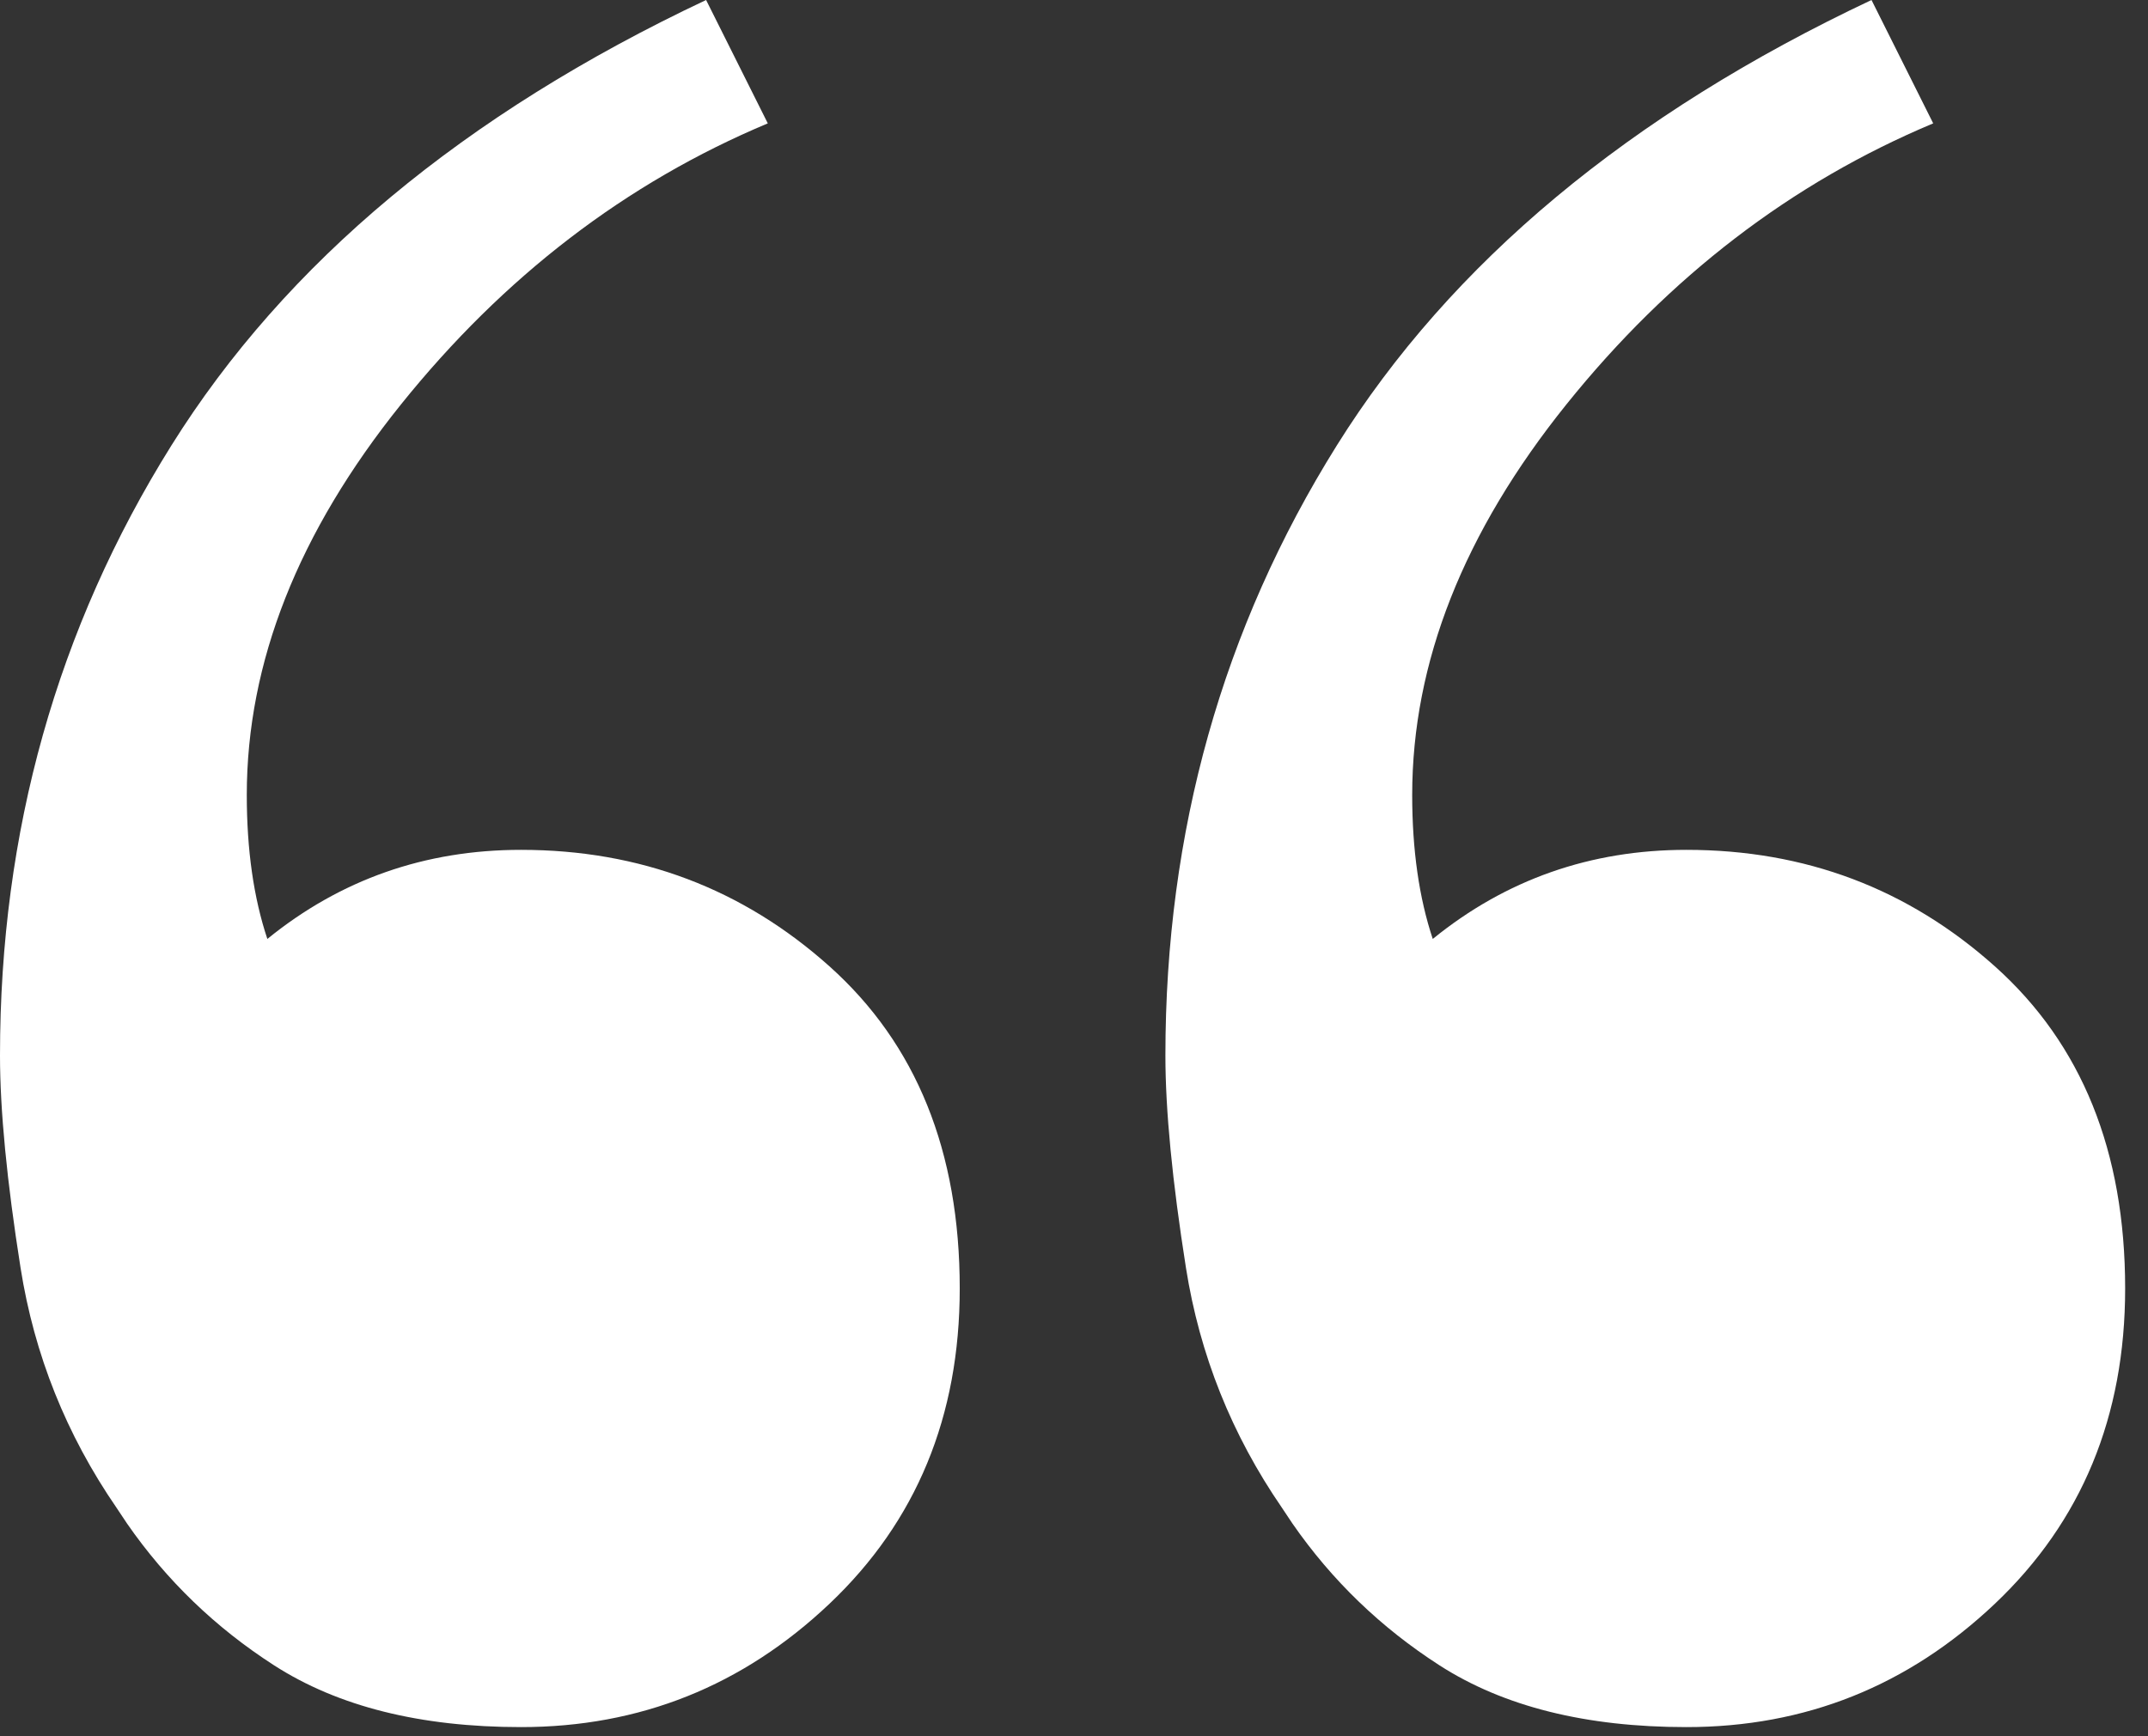 <svg xmlns="http://www.w3.org/2000/svg" viewBox="0 0 47 38"><rect x="0" y="0" width="47" height="38" fill="#333333" stroke="none"/><g id="Page-1" fill="none" fill-rule="evenodd" stroke="none" stroke-width="1"><g id="homepage" fill="#FFF" fill-rule="nonzero" transform="translate(-235 -1672)"><g id="Group-20" transform="translate(235 1672)"><path id="Path" d="M11.4 37.8c2.6 0 4.85-.9 6.75-2.7C20.05 33.3 21 31 21 28.2c0-3-.95-5.35-2.85-7.05-1.9-1.7-4.15-2.55-6.75-2.55-2.1 0-3.95.65-5.55 1.95-.3-.9-.45-1.95-.45-3.15 0-2.9 1.125-5.75 3.375-8.55C11.025 6.05 13.7 4 16.8 2.7L15.45 0c-5.3 2.5-9.2 5.75-11.7 9.75S0 18.2 0 23.1c0 1.2.15 2.75.45 4.65.3 1.9 1 3.65 2.1 5.25l.23.345C3.643 34.59 4.717 35.625 6 36.45c1.4.9 3.2 1.35 5.4 1.35zM36.9 37.8c2.6 0 4.85-.9 6.75-2.7 1.9-1.8 2.85-4.1 2.85-6.9 0-3-.95-5.35-2.85-7.05-1.9-1.7-4.15-2.55-6.75-2.55-2.1 0-3.95.65-5.55 1.95-.3-.9-.45-1.95-.45-3.15 0-2.9 1.125-5.75 3.375-8.55C36.525 6.05 39.2 4 42.3 2.7L40.95 0c-5.3 2.5-9.2 5.75-11.7 9.75S25.5 18.2 25.5 23.1c0 1.2.15 2.75.45 4.65.3 1.9 1 3.65 2.1 5.25l.23.345C29.143 34.59 30.217 35.625 31.5 36.45c1.4.9 3.2 1.35 5.4 1.35z"></path></g></g></g></svg>